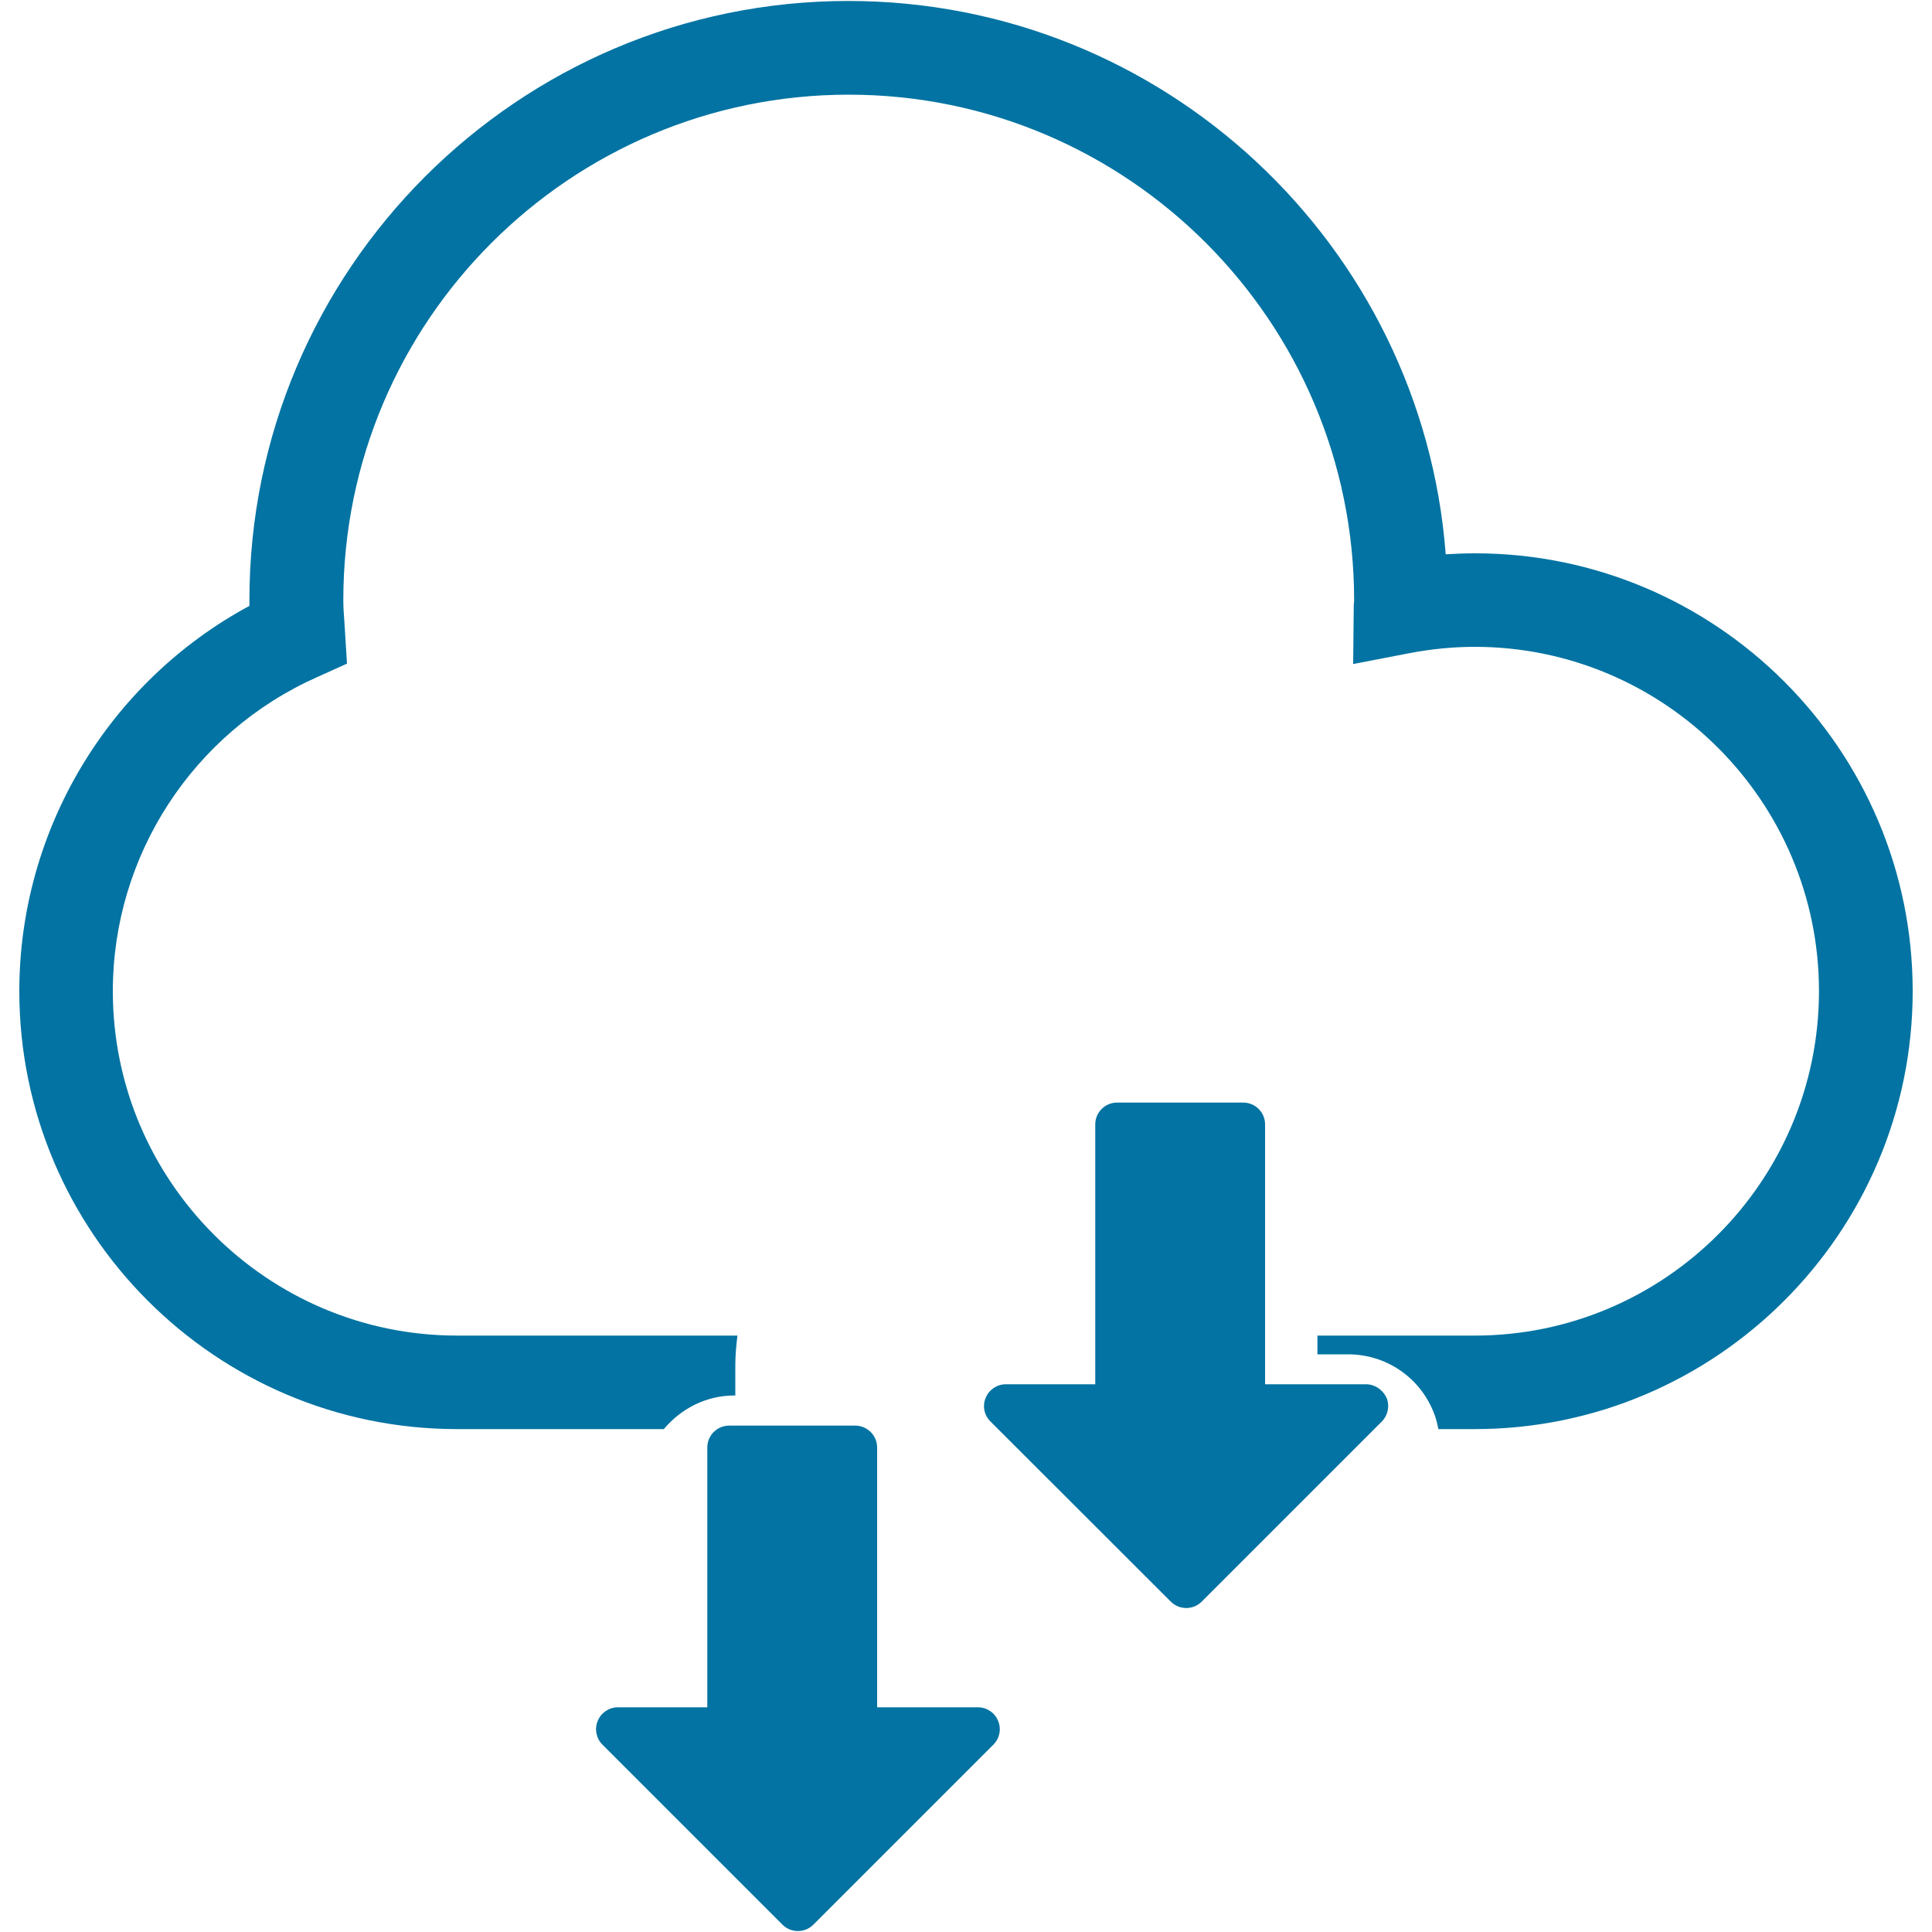 <svg xmlns="http://www.w3.org/2000/svg" viewBox="0 0 1000 1000" style="fill:#0273a2">
<title>Cloud Storage Downloading Option SVG icon</title>
<g><path d="M990,513c0,125-101.7,226.7-226.7,226.7h-18.8c-0.6-3.1-1.4-6.3-2.7-9.3c-7.4-17.9-24.7-29.4-44-29.4h-15.9v-9.7h81.4c98.3,0,178.2-80,178.2-178.3c0-98.3-80-178.2-178.2-178.2c-11,0-22.4,1.1-33.9,3.3l-29,5.6l0.3-29.6c0-1.1,0.1-2.2,0.2-3.3c0-144.4-117.3-261.8-261.6-261.8c-144.2,0-261.6,117.3-261.6,261.6c0,4,0.3,8,0.6,12l1.3,20.9l-15.3,6.9C99.9,379,58.4,442.8,58.4,513c0,98.3,80,178.3,178.2,178.3h145.1c-0.6,5-1.1,10-1.1,15.1v15.9h-0.5c-14.7,0-27.7,6.9-36.5,17.4h-107C111.7,739.7,10,638,10,513c0-83.5,46.2-160.1,119.1-199.4c0-1,0-2,0-3c0-171,139.1-310.1,310-310.1c163,0,297,126.4,309.2,286.4c5-0.3,10-0.5,15-0.5C888.3,286.3,990,388,990,513z M506.2,883.7H454V749.2c0-6.2-5.1-11.3-11.3-11.3h-65.3c-6.3,0-11.3,5.1-11.3,11.3v134.5h-46.3c-4.6,0-8.7,2.8-10.4,7c-1.8,4.2-0.8,9.1,2.4,12.3l93.2,93.2c2.2,2.2,5.1,3.3,8,3.3c2.9,0,5.8-1.1,8-3.3l93.2-93.2c3.2-3.2,4.2-8.1,2.4-12.3C514.9,886.5,510.8,883.7,506.2,883.7z M707.1,716.5h-52.3V582c0-6.3-5.1-11.3-11.3-11.3h-65.3c-6.3,0-11.3,5.1-11.3,11.3v134.5h-46.3c-4.6,0-8.7,2.8-10.4,7c-1.8,4.2-0.8,9.1,2.5,12.3l93.3,93.2c2.2,2.2,5.1,3.3,8,3.3c2.9,0,5.8-1.1,8-3.3l93.2-93.2c3.2-3.2,4.2-8.1,2.5-12.3C715.7,719.3,711.6,716.5,707.1,716.5z"/></g>
</svg>